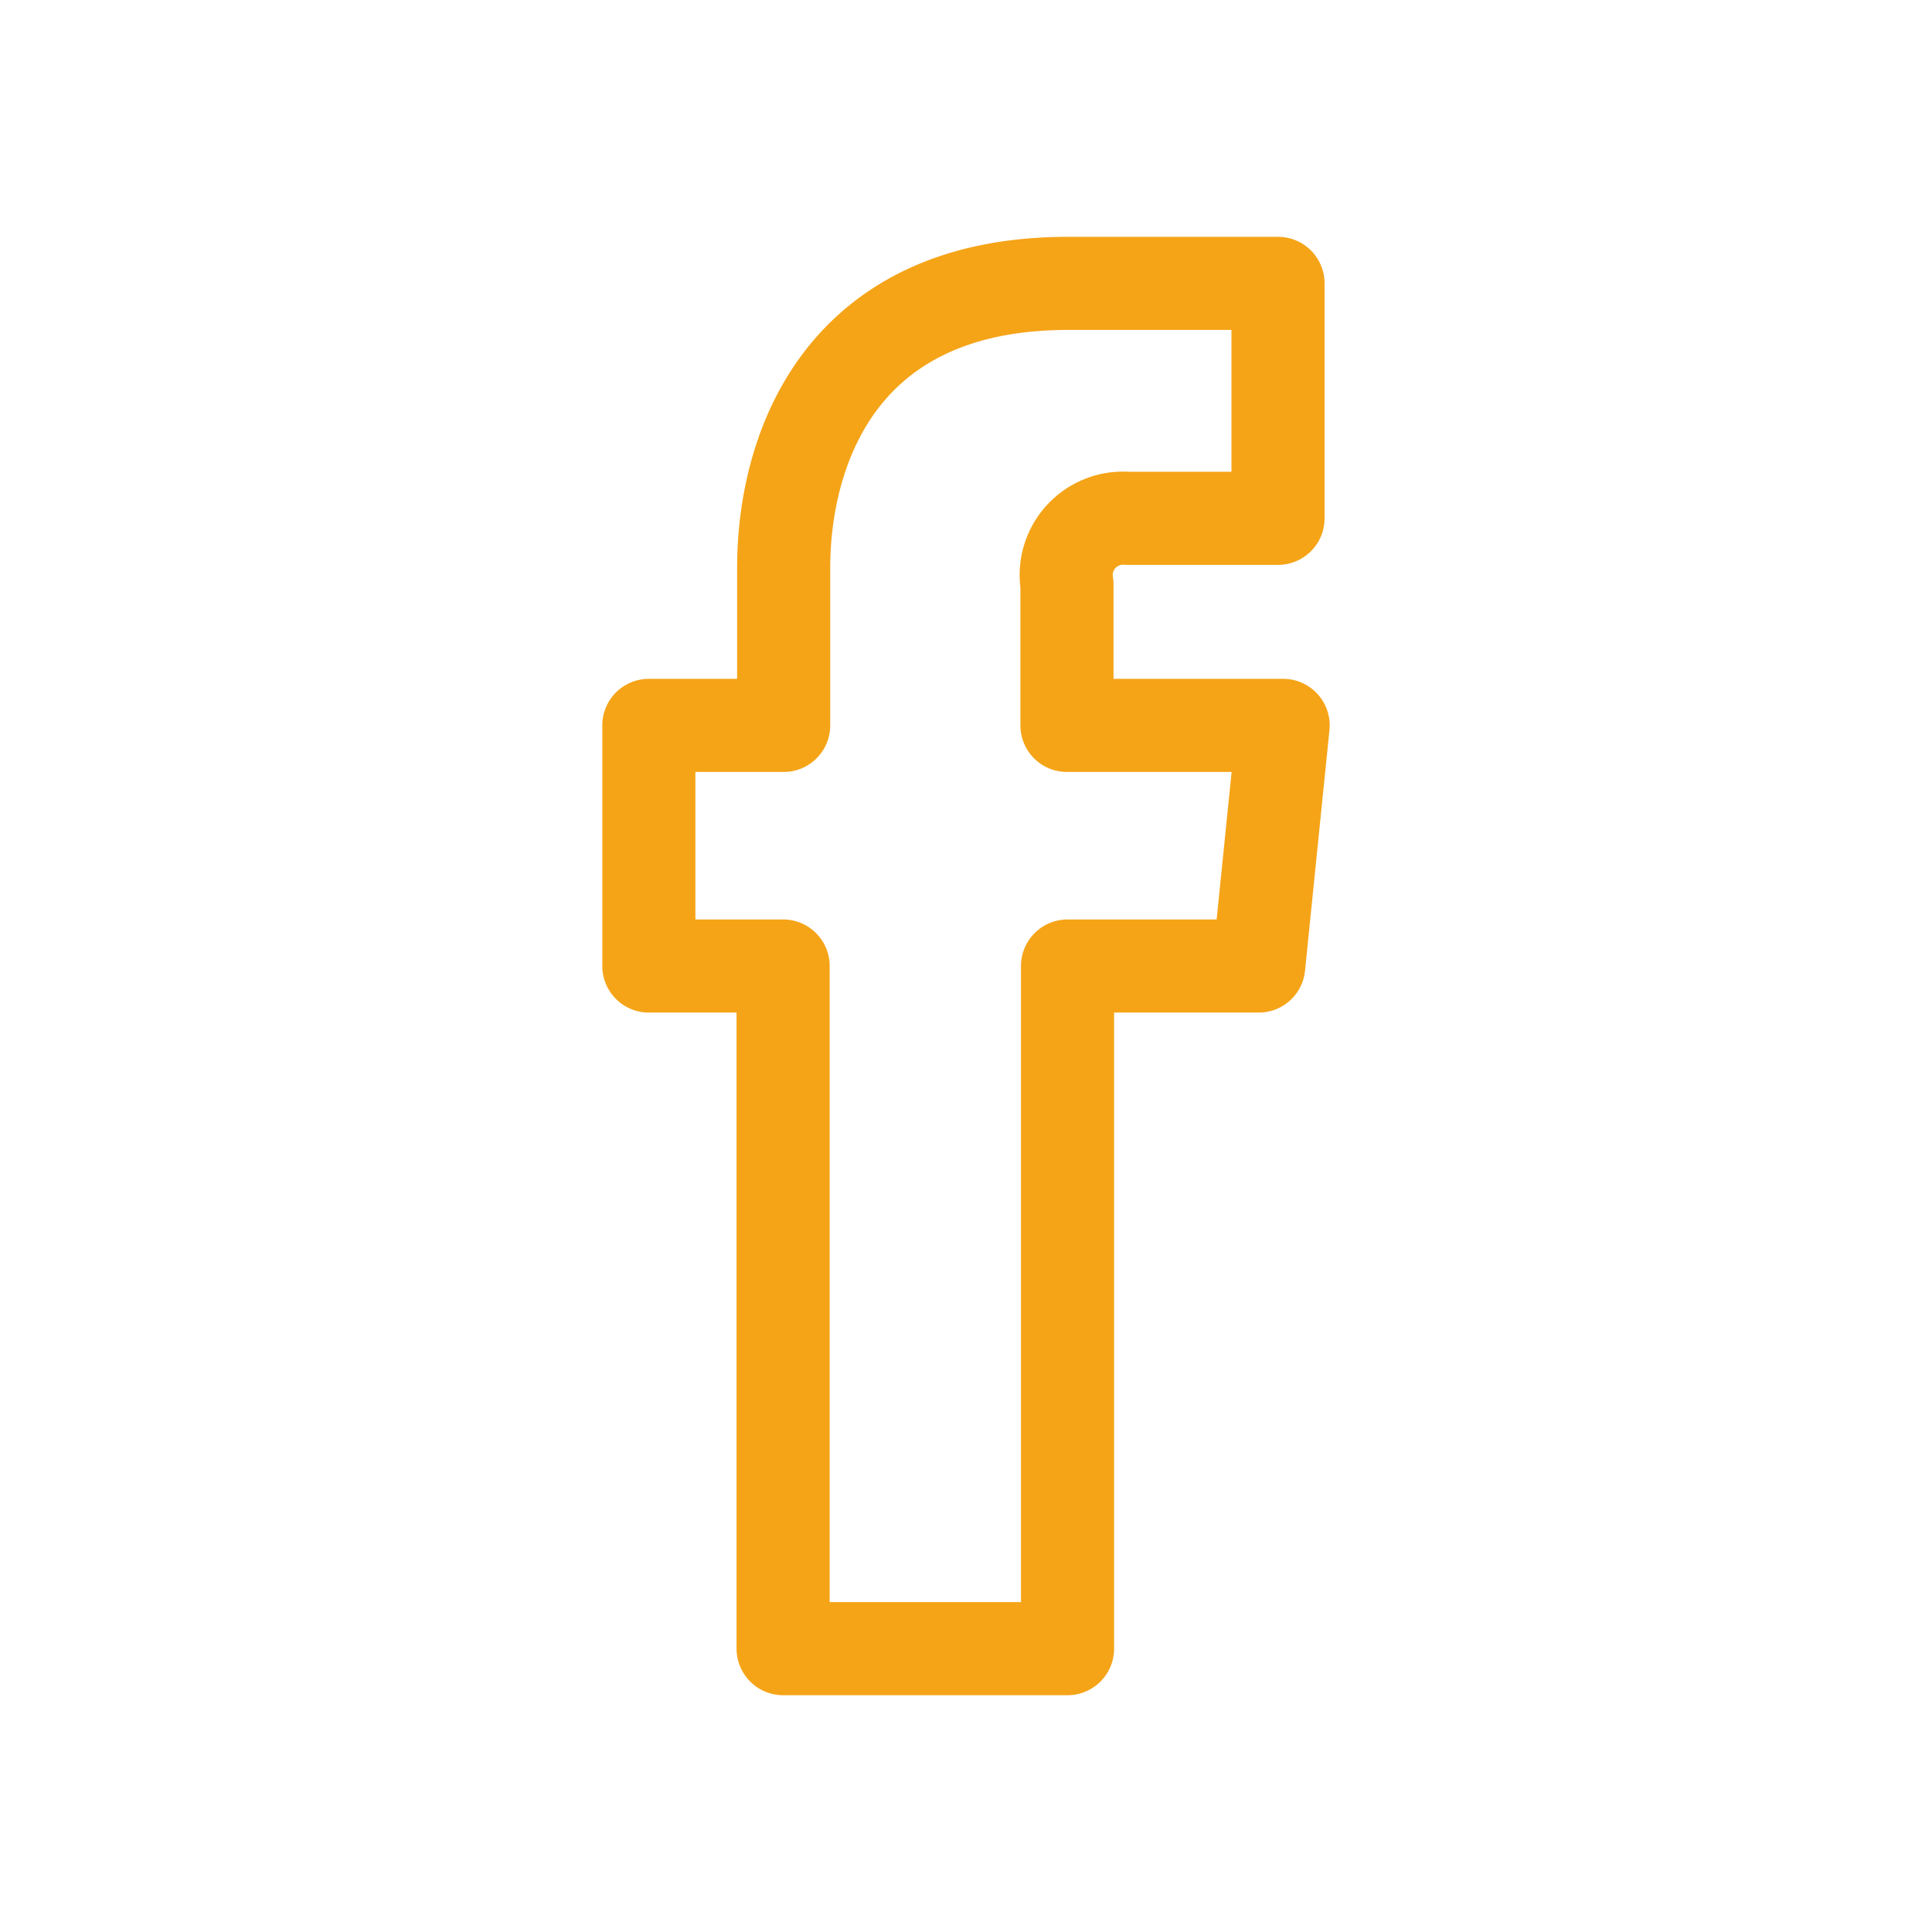 <svg id="icon-fb-83" xmlns="http://www.w3.org/2000/svg" width="83" height="83" viewBox="0 0 83 83">
  <path id="Shape" d="M26.2,29.327H17.987V58.653H5.768V29.327H0V18.989H5.792v-6.77C5.792,7.332,8.065,0,18.011,0h9.018V10.093H20.553a2.444,2.444,0,0,0-2.591,2.835v6.061h9.287Z" transform="translate(27.875 12.174)" fill="none" stroke="#f5a417" stroke-linejoin="round" stroke-miterlimit="10" stroke-width="4"/>
  <rect id="Rectangle_2544" data-name="Rectangle 2544" width="83" height="83" fill="none"/>
</svg>

